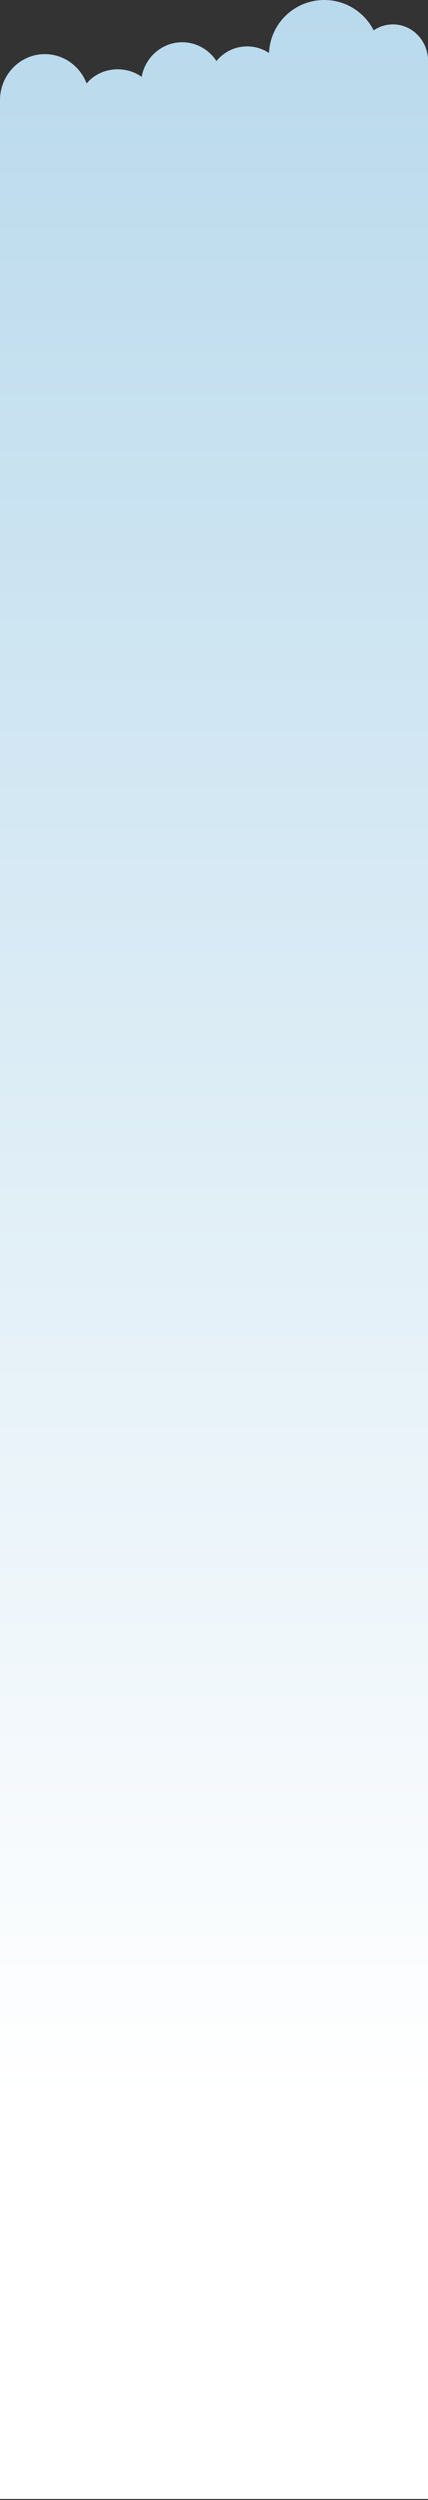 <?xml version="1.0" encoding="UTF-8"?> <svg xmlns="http://www.w3.org/2000/svg" width="375" height="2189" viewBox="0 0 375 2189" fill="none"><rect x="0" y="0" width="375" height="2189" fill="#333333" stroke="none"/><path d="M284.114 0C303.029 0 319.409 10.814 327.384 26.579C332.23 23.277 338.033 21.355 344.271 21.355C361.242 21.355 375 35.578 375 53.125C375 53.386 374.996 53.647 374.99 53.906H375V2188.06H0V89.062H0.022C0.009 88.63 3.17633e-06 88.196 0 87.761C0 65.468 17.59 47.395 39.288 47.395C55.95 47.396 70.188 58.053 75.9 73.095C82.128 65.552 92.005 60.677 103.125 60.677C111.042 60.677 118.328 63.148 124.116 67.293C127.223 50.044 141.937 36.98 159.622 36.98C172.138 36.98 183.165 43.523 189.645 53.462C195.969 45.635 205.665 40.625 216.536 40.625C223.633 40.625 230.229 42.761 235.713 46.42C236.707 20.615 257.997 0 284.114 0Z" fill="url(#paint0_linear_209_566)"></path><defs><linearGradient id="paint0_linear_209_566" x1="187.5" y1="-19.873" x2="187.5" y2="1837.89" gradientUnits="userSpaceOnUse"><stop stop-color="#B8D9EC"></stop><stop offset="1" stop-color="white"></stop></linearGradient></defs></svg> 